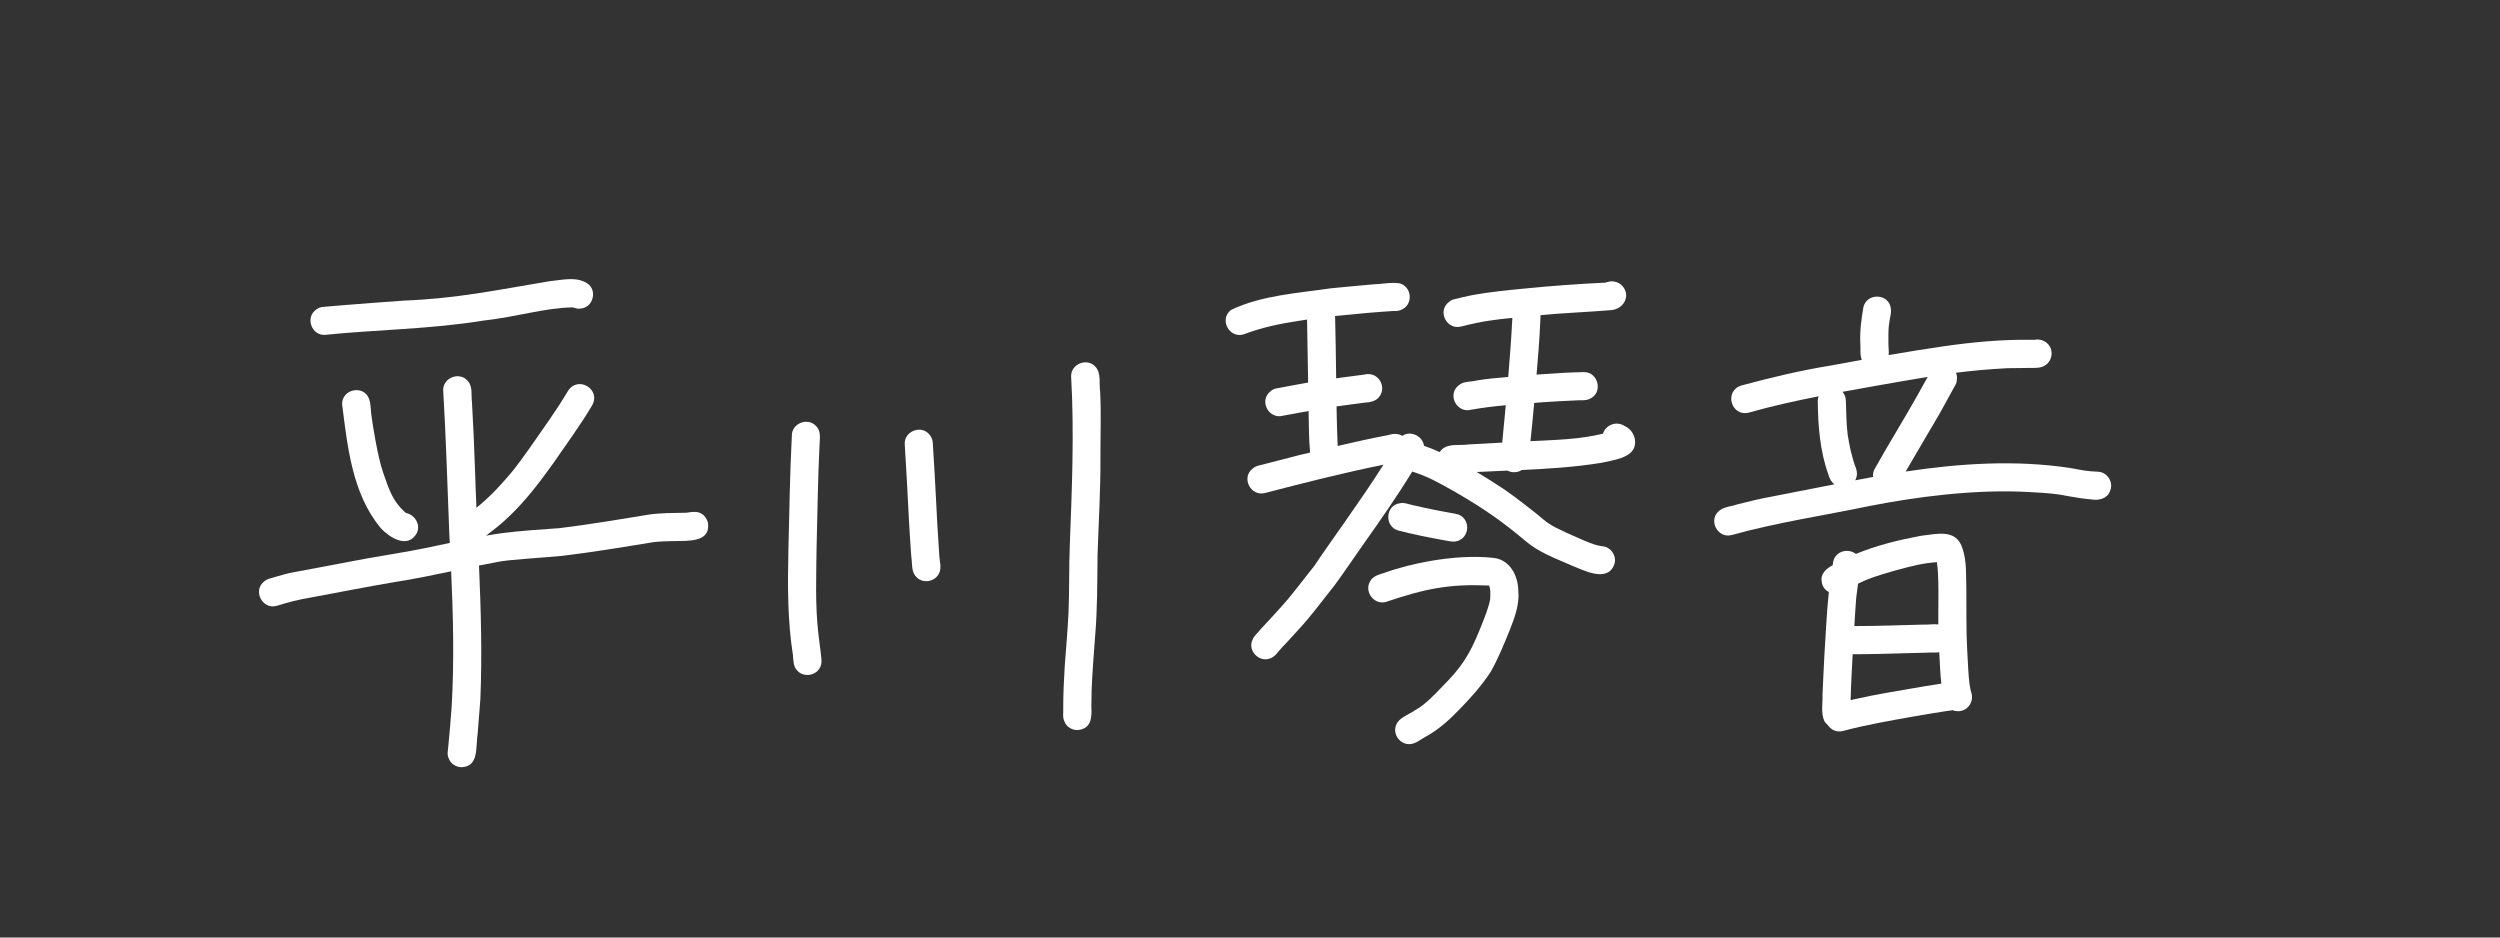 <?xml version="1.0" encoding="utf-8"?>
<!-- Generator: Adobe Adobe Illustrator 24.2.0, SVG Export Plug-In . SVG Version: 6.00 Build 0)  -->
<svg version="1.1" id="レイヤー_2" xmlns="http://www.w3.org/2000/svg" xmlns:xlink="http://www.w3.org/1999/xlink" x="0px"
	 y="0px" width="800px" height="300px" viewBox="0 0 800 300" style="enable-background:new 0 0 800 300;" xml:space="preserve">
<rect x="0" y="0" width="800" height="300" fill="#333333" stroke="none"/>
<style>path{fill:#fff;}</style>
<path d="M188.49,91.11c-3.54-2.91-8.6-1.49-12.76-1.1c-17.64,2.97-29.84,5.52-46.4,6.18c-6.58,0.47-13.16,0.95-19.74,1.49
	c-1.92,0.16-3.84,0.33-5.76,0.49c-1.19-0.01-2.35,0.48-3.18,1.32c-2.81,2.69-0.74,7.77,3.18,7.68c16.84-1.72,33.83-1.82,50.55-4.54
	c11.54-1.3,19.41-4.04,28.81-4.28c0.9,0.23,1.77,0.63,2.71,0.36C189.52,98.47,191.09,93.54,188.49,91.11z"/>
<path d="M130.02,164.18c-0.16-0.09-0.31-0.19-0.45-0.28c-3.86-3.64-4.83-6.5-6.96-12.64c-1.83-5.26-3.46-16.07-3.63-17.46
	c-0.4-2.05-0.18-4.28-0.9-6.23c-1.75-4.5-8.63-3.1-8.61,1.73c1.73,13.69,3.25,28.77,12.41,39.74c2.57,2.75,7.92,6.33,10.94,2.39
	C135.05,168.79,133.21,164.88,130.02,164.18z"/>
<path d="M226.5,167.05c-1.75-4.77-5.95-2.86-7.3-2.96c-4.03,0.08-8.09,0.02-12.08,0.66c-9.79,1.61-19.57,3.24-29.42,4.43
	c0.4-0.05,0.8-0.11,1.2-0.16c-6.1,0.45-12.22,0.8-18.29,1.59c-1.7,0.23-3.39,0.5-5.08,0.8c0.09-0.07,0.17-0.14,0.26-0.2
	c2.14-1.63,4.27-3.26,6.23-5.11c5.68-5.22,10.38-11.37,14.86-17.62c4.27-6.23,8.78-12.3,12.63-18.81c2.86-5.18-4.63-9.58-7.77-4.54
	c-3.71,6.28-8.05,12.15-12.18,18.15c-4.25,5.89-5.28,7.48-10.58,13.18c-2.24,2.38-4.81,4.64-6.52,6.03
	c-0.18-4.18-0.35-8.35-0.47-12.53c-0.24-7.07-0.55-14.14-0.96-21.21c-0.3-2.38,0.35-5.22-1.53-7.06c-2.69-2.81-7.77-0.74-7.68,3.18
	c0.91,15.17,1.34,30.36,1.94,45.54c0.06,1.11,0.11,2.22,0.17,3.33c-2.65,0.57-5.3,1.14-7.96,1.67c-6.13,1.26-12.32,2.17-18.48,3.28
	c-7.9,1.48-15.8,2.97-23.7,4.46c-1.73,0.3-3.41,0.82-5.1,1.29c-1.35,0.5-2.94,0.58-4.05,1.55c-3.91,2.83-0.75,9.21,3.92,7.87
	c3.52-1.1,7.09-2.03,10.73-2.62c8.98-1.67,17.94-3.45,26.95-4.97c6.09-0.94,12.11-2.18,18.13-3.45c0.66,14.49,1,29,0.15,43.47
	c-0.33,4.09-0.61,8.19-1.04,12.27c-0.07,1.39-0.57,2.89,0.15,4.18c0.57,1.68,2.38,2.77,4.11,2.77c5.64-0.25,4.42-6.67,5.1-10.62
	c0.31-3.72,0.59-7.45,0.88-11.18c0.59-14.26,0.17-28.5-0.44-42.74c2.05-0.41,4.11-0.81,6.17-1.19c3.51-0.72,13.43-1.23,20.64-1.93
	c9.68-1.17,19.29-2.77,28.91-4.35c2.26-0.27,4.53-0.33,6.8-0.36C220.21,173.05,227.69,173.63,226.5,167.05z"/>
<path d="M262.68,209.23c-0.29-2.23-0.56-4.47-0.83-6.71c-1.01-8.98-0.65-18.04-0.55-27.06c0.29-11.15,0.41-22.31,0.97-33.45
	c0.11-1.99,0.42-4.26-1.2-5.75c-2.69-2.81-7.77-0.73-7.68,3.18c-0.63,12.23-0.8,24.48-1.1,36.72c-0.25,11.19-0.3,22.39,1.45,33.47
	c0.17,1.77,0.06,3.77,1.49,5.07c1.98,2.07,5.65,1.57,7.07-0.91C263.18,212.41,262.84,210.77,262.68,209.23z"/>
<path d="M300.56,177.54c-0.21-3.3-0.43-6.6-0.63-9.91c-0.28-5.37-0.53-10.75-0.85-16.12c-0.18-3.18-0.38-6.36-0.57-9.53
	c0.01-1.18-0.48-2.35-1.32-3.18c-2.69-2.82-7.77-0.73-7.68,3.18c0.52,8.33,0.97,16.66,1.38,24.99c0.22,3.67,0.43,7.34,0.71,11.01
	c0.39,2.26-0.11,4.96,1.67,6.7c1.98,2.08,5.65,1.57,7.07-0.91C301.49,181.87,300.63,179.61,300.56,177.54z"/>
<path d="M352.05,125.41c-0.41-2.71,0.45-6.02-1.61-8.17c-2.69-2.81-7.77-0.74-7.68,3.18c1.02,17.96,0.26,35.98-0.42,53.94
	c-0.29,7.18-0.12,14.36-0.41,21.54c-0.27,5.8-0.8,11.58-1.22,17.37c-0.26,4.35-0.48,8.7-0.47,13.05c0.1,1.5-0.32,3.15,0.38,4.54
	c0.57,1.68,2.38,2.77,4.11,2.77c4.41-0.34,4.7-3.82,4.51-7.43c0.01-1.8,0.06-3.6,0.08-5.4c0.22-5.74,0.7-11.47,1.12-17.21
	c0.75-8.71,0.67-17.44,0.78-26.17c0.34-10.38,0.99-20.76,0.92-31.15C352.11,139.32,352.41,132.36,352.05,125.41z"/>
<path d="M519.91,136.34c-2.74-1.81-6.14-0.28-6.96,2.44c-7.61,1.82-14.09,1.93-23.2,2.4c0.43-4.08,0.82-8.16,1.19-12.24
	c0.82-0.07,1.65-0.13,2.53-0.21c3.69-0.22,7.37-0.49,11.06-0.61c1.34-0.14,2.8,0.2,4.03-0.44c4.51-1.72,3.07-8.67-1.73-8.61
	c-5.05,0.11-10.09,0.41-15.13,0.8c0.44-5.29,0.9-10.58,1.13-15.89c0.05-1.04,0.1-2.09,0.15-3.13c7.44-0.73,14.92-0.97,22.35-1.59
	c4.83-0.25,7.03-5.78,2.8-8.62c-1.08-0.55-2.28-0.81-3.47-0.45c-0.32,0.11-0.68,0.19-0.96,0.25c-8.77,0.42-17.53,1.06-26.27,1.94
	c-5.36,0.52-10.72,1.06-16.02,2c-2.07,0.39-4.12,0.91-6.17,1.41c-0.59,0.14-1.1,0.41-1.53,0.81c-3.93,2.88-0.76,9.17,3.92,7.87
	c6.76-1.71,10.69-2.2,16.32-2.74c-0.28,5.72-0.77,12.42-1.31,18.9c-3.45,0.29-6.89,0.57-10.3,1.16c-1.8,0.45-3.98,0.18-5.46,1.44
	c-3.93,2.88-0.76,9.17,3.92,7.87c4.02-0.7,7.38-1.1,11.05-1.43c-0.43,4.67-0.83,8.84-1.14,11.96c-3.58,0.18-7.16,0.37-10.73,0.59
	c-2.83,0.45-6.41-0.47-8.64,1.65c-0.26,0.25-0.46,0.52-0.64,0.8c-1.63-0.76-3.31-1.43-5.02-2.01c-0.41-3.07-4.2-5.03-6.93-3.2
	c-1.15-0.65-2.67-0.86-4.41-0.25c-5.46,1.02-10.88,2.24-16.29,3.5c-0.15-3.03-0.27-7.85-0.36-12.66c1.24-0.18,2.49-0.35,3.74-0.51
	c1.88-0.25,3.77-0.49,5.65-0.74c1.8-0.1,3.7-0.62,4.61-2.33c1.51-2.45,0.08-5.88-2.69-6.61c-0.8-0.21-1.59-0.21-2.39,0
	c-3.24,0.44-1.43,0.19-5.55,0.73c-1.16,0.15-2.33,0.31-3.49,0.47c-0.01-0.88-0.02-1.71-0.03-2.45c-0.06-5.81-0.18-11.63-0.31-17.44
	c0-0.01,0-0.03,0-0.04c3.01-0.32,6.28-0.61,10.39-1c2.79-0.21,5.58-0.47,8.37-0.62c0.96,0.1,1.98-0.09,2.94-0.63
	c3.38-1.87,2.69-7.28-1.08-8.22c-0.47-0.07-0.94-0.11-1.41-0.13c0.03,0,0.06-0.01,0.08-0.01c-0.08,0-0.16,0.01-0.23,0.01
	c-2.25-0.06-4.54,0.4-6.79,0.46c-4.55,0.37-9.09,0.85-13.63,1.27c-10.62,1.56-22.14,2.23-31.89,6.89c-3.93,2.87-0.76,9.17,3.92,7.87
	c5.76-2.23,11.81-3.47,17.91-4.38c0.84-0.14,1.66-0.26,2.45-0.38c0.14,6.72,0.24,13.44,0.34,20.16c-1.2,0.2-2.41,0.42-3.61,0.65
	c-2.27,0.42-4.53,0.84-6.8,1.27c-0.59,0.14-1.1,0.41-1.53,0.81c-3.93,2.88-0.75,9.17,3.92,7.87c2.72-0.52,5.44-1.02,8.17-1.5
	c0.1,4.43,0.06,8.89,0.48,13.3c-1.1,0.26-2.19,0.52-3.29,0.77c-3.71,0.93-7.41,1.91-11.12,2.87c-1.3,0.42-2.82,0.46-3.87,1.41
	c-3.93,2.87-0.76,9.17,3.92,7.87c12.55-3.26,25.13-6.46,37.84-9.03c-7.45,11.77-17.6,25.49-22.17,32.43
	c-3.53,4.35-6.79,8.92-10.57,13.06c-2.12,2.39-4.31,4.71-6.48,7.06c-0.87,1.16-2.17,2.09-2.68,3.47c-1.63,3.27,1.86,7.13,5.31,6.07
	c1.78-0.44,2.72-2.11,3.9-3.36c1.85-1.98,3.7-3.94,5.5-5.97c4.11-4.4,7.62-9.29,11.39-13.97c3.24-4.39,6.26-8.94,9.41-13.39
	c5.39-7.62,10.73-15.25,15.6-23.21c4.8,1.52,7.92,3.22,13.97,6.66c10.42,6.01,16.59,10.77,22.29,15.58
	c4.26,3.62,9.58,5.55,14.63,7.77c3.86,1.54,11.25,5.47,13.61,0.09c0.98-1.99,0.02-4.52-1.84-5.62c-0.67-0.42-1.42-0.55-2.18-0.62
	c-0.54-0.1-1.47-0.28-1.95-0.45c-2.48-0.79-4.68-1.83-9.24-3.85c-5.56-2.56-6.03-3.14-9.77-6.26c-2.13-1.62-5.54-4.42-10.01-7.55
	c-2.91-1.93-5.87-3.81-8.87-5.61c3.27-0.17,6.54-0.31,9.81-0.45c1.34,0.71,3.06,0.7,4.4-0.07c0.07-0.04,0.13-0.09,0.2-0.13
	c8.5-0.39,16.99-0.91,25.4-2.28c3.48-0.8,10.35-1.51,10.81-5.9C523.58,139.83,522.11,137.28,519.91,136.34z"/>
<path d="M468.21,165.64c-0.96-1.05-2.37-1.26-3.71-1.45c-1.42-0.26-2.85-0.51-4.26-0.8c-2.81-0.56-5.63-1.13-8.41-1.81
	c-1.23-0.23-2.47-0.86-3.73-0.56c-4.81,0.51-5.24,7.5-0.6,8.76c4.59,1.18,9.24,2.12,13.9,2.97c1.95,0.28,4.08,1.12,5.9-0.03
	C469.81,171.31,470.25,167.63,468.21,165.64z"/>
<path d="M485.86,189.03c-0.06-4.74-2.64-9.83-7.76-10.49c-6.64-0.73-13.39-0.19-19.97,0.89c-5.26,0.91-10.46,2.19-15.48,3.99
	c-1.59,0.49-3.35,0.99-4.19,2.57c-2.05,3.35,1.3,7.73,5.08,6.61c12.72-4.29,20.33-5.79,32.95-5.23c0.01,0,0.02,0.01,0.04,0.01
	c0,0,0,0,0,0.01c0.42,1.51,0.42,1.11,0.33,4.37c-0.55,2.81-1.66,5.48-2.7,8.14c-2.72,6.79-5.01,11.93-10.76,17.87
	c-4.41,4.58-7.15,7.62-10.64,9.54c-2.15,1.53-5.36,2.31-6.14,5.12c-0.83,2.77,1.46,5.73,4.34,5.7c2.08-0.01,3.68-1.6,5.45-2.5
	c4.07-2.23,7.5-5.39,10.7-8.72c3.58-3.63,6.97-7.5,9.81-11.75c2.43-4.25,4.28-8.81,6.12-13.34
	C484.64,197.74,486.29,193.47,485.86,189.03z"/>
<path d="M673.35,151.54c-1.21-0.77-2.66-0.57-4.02-0.71c-1.79-0.16-2.91-0.3-6.98-1.09c-17.46-2.62-35.12-1.47-52.54,1.15
	c3.62-6.28,7.36-12.48,10.99-18.75c1.64-2.92,3.25-5.86,4.84-8.8c0.33-0.52,0.51-1.07,0.53-1.67c0.15-0.89,0.04-1.7-0.26-2.39
	c5.07-0.65,10.29-1.14,16.37-1.45c2.49-0.06,4.98-0.08,7.47-0.1c1.54,0.01,3.18,0.09,4.55-0.73c2.11-1.18,2.88-4.1,1.61-6.16
	c-0.97-1.66-2.98-2.48-4.81-2.11c-0.36,0.01-0.72,0-1.07,0c-9.41-0.12-18.78,0.73-28.09,2.09c-5.87,0.84-11.72,1.79-17.56,2.81
	c0.11-1.37-0.12-2.85-0.09-4.21c-0.03-3.77,0.06-4.9,0.28-6.12c0.11-1.51,0.75-3.03,0.5-4.53c-0.51-4.81-7.5-5.24-8.76-0.6
	c-0.66,3.84-1.2,7.7-1.01,11.61c0.17,1.77-0.23,3.71,0.49,5.37c-3.27,0.59-6.55,1.2-9.82,1.8c-9.7,1.56-19.23,3.84-28.71,6.4
	c-5.64,1.7-3.39,10.09,2.39,8.68c7.36-2.09,14.81-3.74,22.3-5.21c-0.15,0.45-0.25,0.92-0.27,1.47c0.09,7.95,0.69,16.02,3.4,23.55
	c0.37,1.46,1.07,2.49,1.92,3.14c-6.56,1.29-13.12,2.57-19.68,3.86c-3.83,0.69-7.61,1.6-11.38,2.56c-1.85,0.66-4.05,0.7-5.63,1.92
	c-3.91,2.83-0.75,9.21,3.92,7.87c14.52-4.04,29.47-6.23,44.21-9.31c14.26-2.77,33.36-5.48,51.33-4.4c5.66,0.3,8.59,0.55,11.74,1.23
	c2.57,0.48,5.17,0.88,7.78,1.11c2.28,0.39,5.08-0.24,5.9-2.67C676.17,155.18,675.22,152.64,673.35,151.54z M593.65,153.7
	c0.61-1.04,0.79-2.4,0.22-3.96c0.04,0.1,0.09,0.21,0.13,0.31c-0.76-1.83-1.26-3.75-1.73-5.68c-0.25-0.79-0.81-4.03-1-5.13
	c-0.47-3.63-0.46-7.29-0.59-10.94c-0.03-1.24-0.45-2.2-1.07-2.92c3.8-0.7,7.61-1.37,11.41-2.05c5.91-1.02,10.99-1.94,15.84-2.72
	c-4.24,7.81-8.81,15.44-13.33,23.09c-1.2,2.07-2.4,4.13-3.57,6.22c-0.48,0.81-0.67,1.76-0.58,2.7
	C597.48,152.96,595.57,153.33,593.65,153.7z"/>
<path d="M630.89,221.91c-0.25-0.75-0.38-1.53-0.52-2.3c-0.07-0.4-0.12-0.71-0.16-0.91c-0.41-3.49-0.46-7.02-0.7-10.53
	c-0.37-6.5-0.21-13.01-0.28-19.51c-0.14-4.35,0.19-8.88-1.2-13.06c-1.94-6.5-8.12-4.75-13.3-4.15c-7.06,1.31-14.18,3.04-20.84,5.81
	c-2.27-1.8-6.29-1.15-7.22,2.27c-0.09,0.46-0.16,0.92-0.24,1.38c-2.03,0.97-3.99,2.79-3.46,5.24c0.1,1.47,1.03,2.65,2.26,3.31
	c-0.71,6.7-0.99,13.44-1.42,20.17c-0.21,4.24-0.44,8.47-0.61,12.71c0.1,2.79-0.58,5.81,0.6,8.43c0.28,0.48,0.66,0.9,1.1,1.24
	c0.98,1.5,2.78,2.47,4.9,1.88c7.53-1.99,15.2-3.32,22.86-4.67c3.57-0.6,7.14-1.23,10.72-1.76c0.49-0.02,0.96-0.09,1.41-0.22
	c1.28,0.53,2.82,0.45,4.04-0.25C630.54,226.01,631.44,223.82,630.89,221.91z M593.98,191.38c0.3-2.48,0.44-3.6,0.59-4.61
	c3.26-1.61,6.06-2.54,11.49-4.1c6.37-1.73,9.24-2.45,13.74-2.78c0.74,4.65,0.43,12.56,0.45,19.92c-1.64-0.2-3.4,0.16-5.03,0.07
	c-7.28,0.16-14.55,0.47-21.83,0.46C593.57,197.35,593.75,194.36,593.98,191.38z M593.46,223.75c-0.42,0.1-0.84,0.2-1.26,0.31
	c0.1-4.91,0.4-9.81,0.65-14.71c5.9,0.02,11.79-0.19,17.68-0.34c2.05-0.05,4.09-0.11,6.14-0.16c1.27-0.12,2.63,0.08,3.89-0.14
	c0.19,3.35,0.29,6.71,0.67,10.04c-1.81,0.29-3.63,0.55-5.43,0.87C608.34,220.93,600.84,222.07,593.46,223.75z"/>
</svg>
